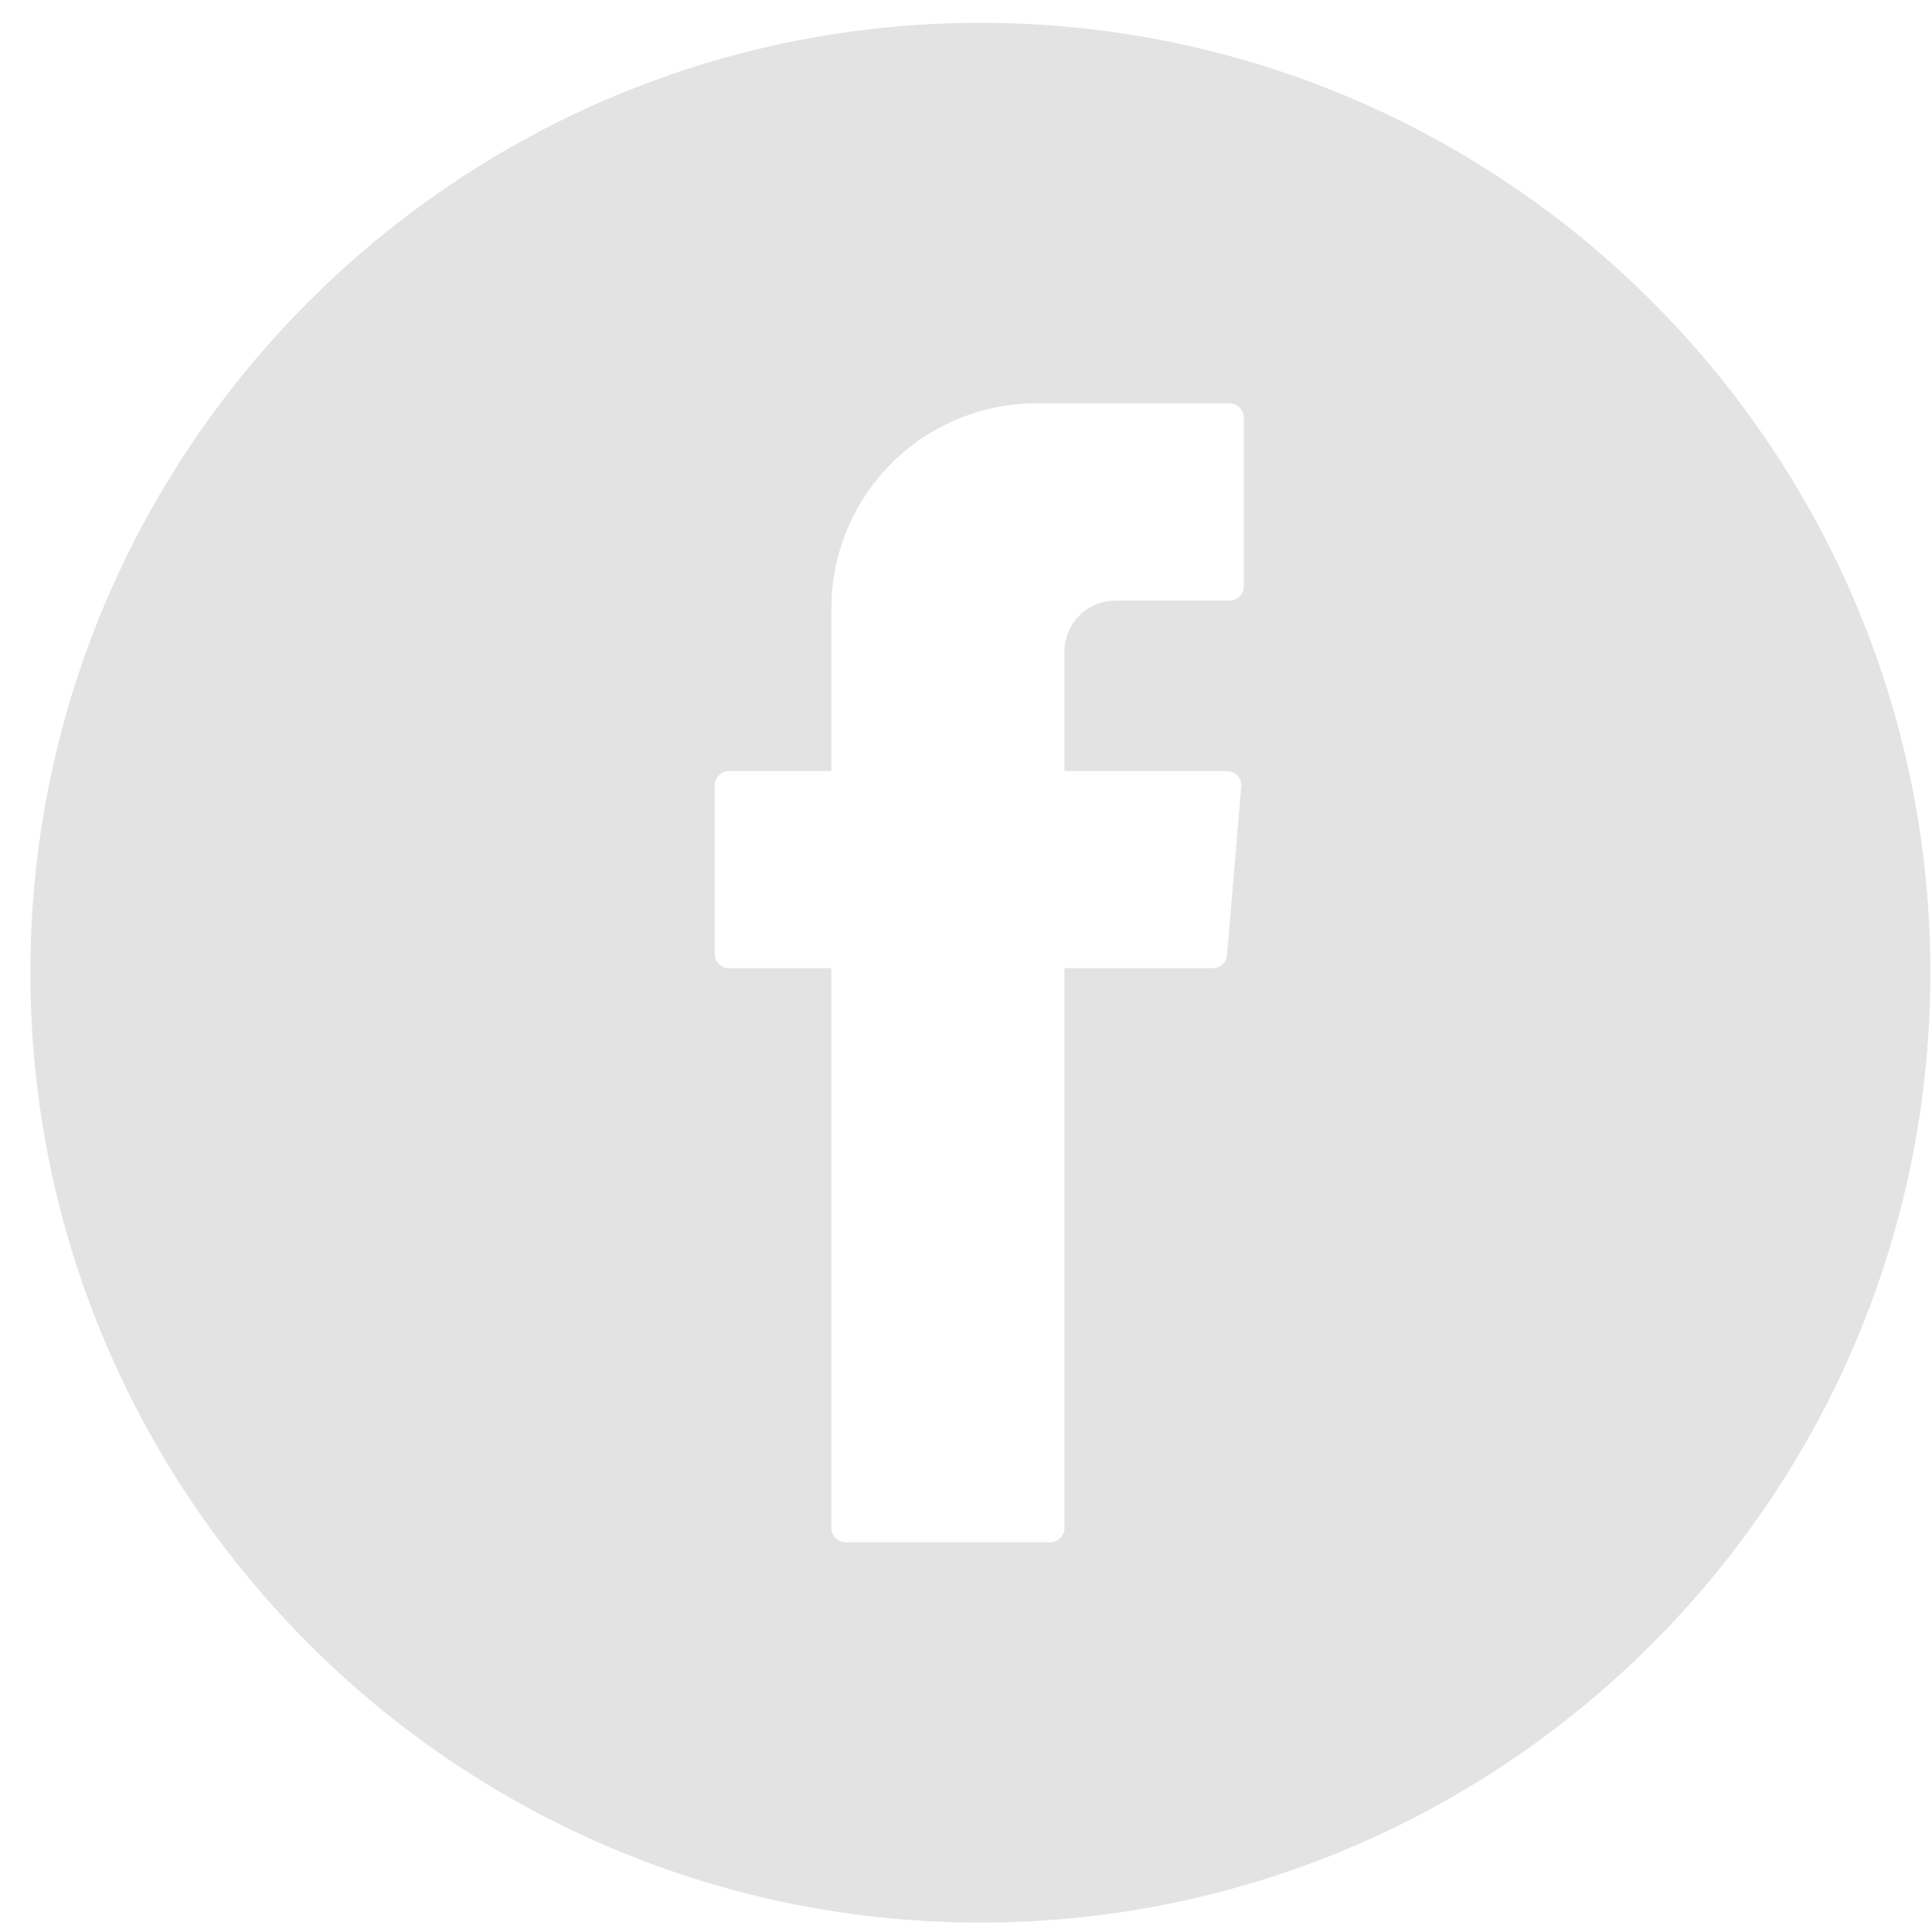 <?xml version="1.0" encoding="UTF-8"?> <svg xmlns="http://www.w3.org/2000/svg" width="33" height="33" viewBox="0 0 33 33"><g><g><path fill="#e3e3e3" d="M21.246 10.012c0 .139-.112.247-.246.247h-1.952a.87.87 0 0 0-.866.866v2.046h2.777c.144 0 .256.121.242.265l-.242 2.876a.245.245 0 0 1-.247.225h-2.53v9.558a.245.245 0 0 1-.243.247h-3.496a.245.245 0 0 1-.242-.247v-9.558h-1.746a.242.242 0 0 1-.246-.243v-2.88c0-.135.107-.243.246-.243h1.746v-2.778a3.503 3.503 0 0 1 3.5-3.504H21c.134 0 .246.112.246.246zM16.746.39C7.797.39.519 7.669.519 16.613c0 8.948 7.278 16.226 16.227 16.226 8.947 0 16.226-7.278 16.226-16.226C32.972 7.669 25.693.39 16.746.39z"></path></g></g></svg> 